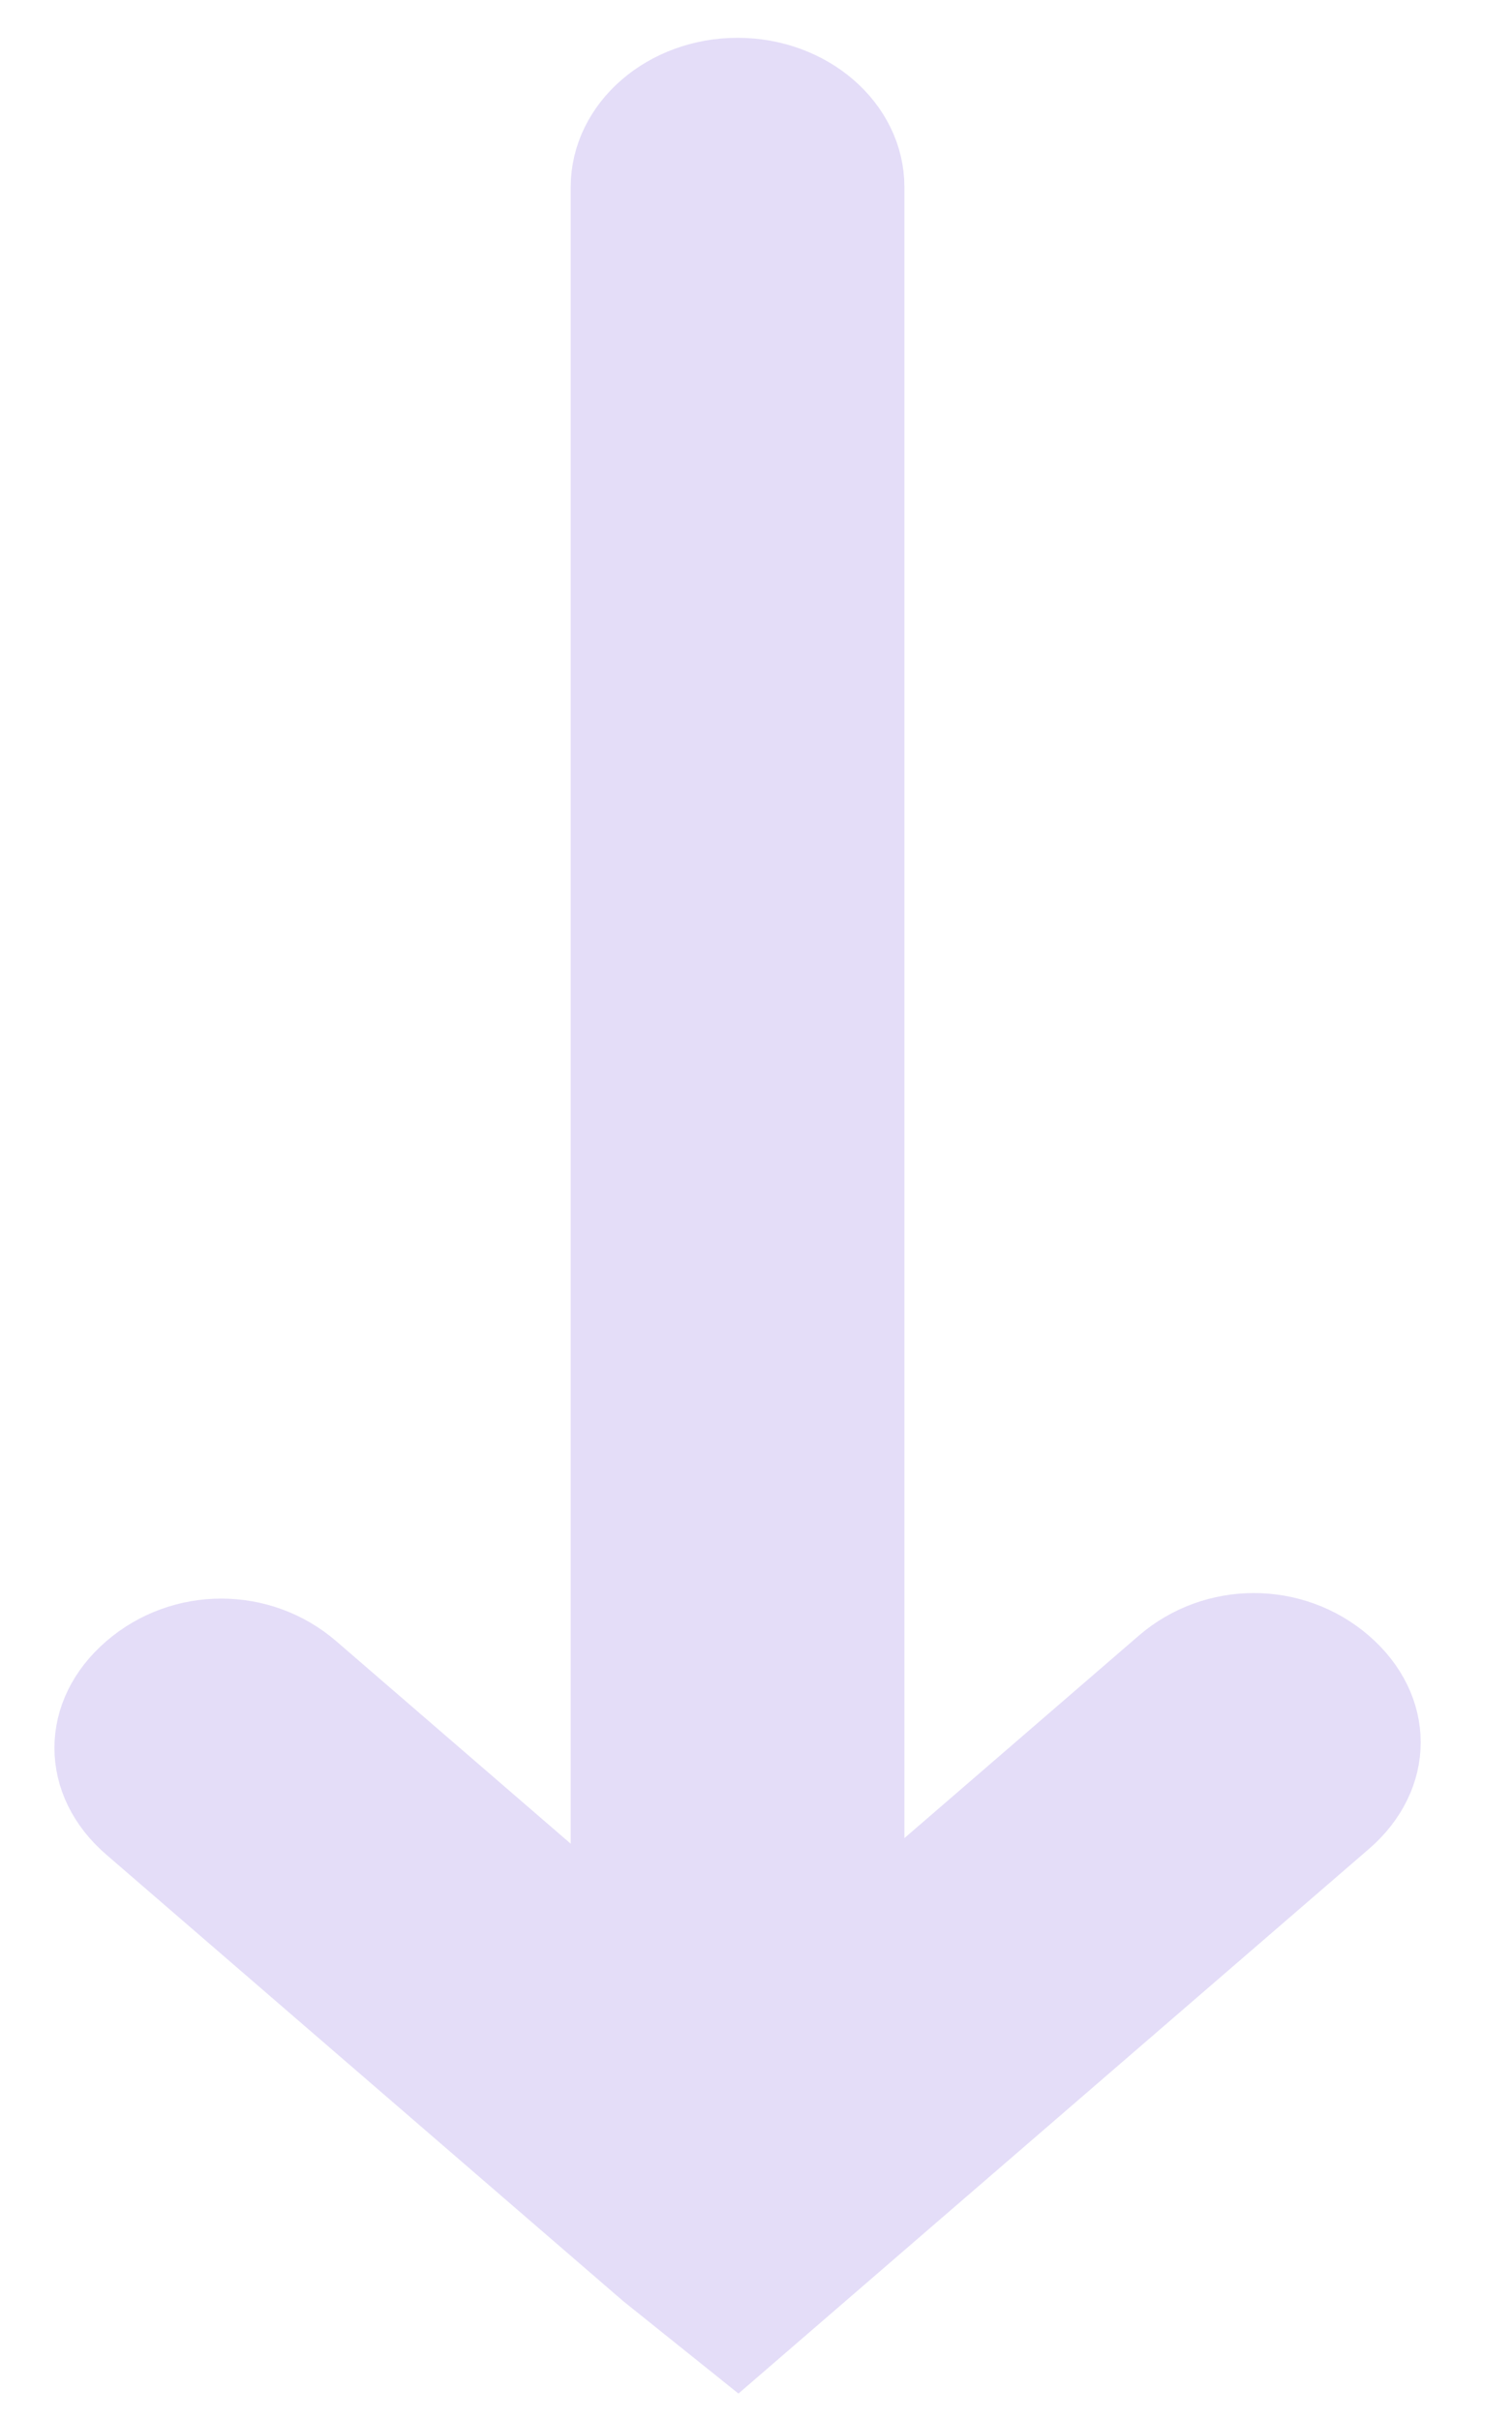<?xml version="1.0" encoding="utf-8"?>
<svg xmlns="http://www.w3.org/2000/svg" fill="none" height="100%" overflow="visible" preserveAspectRatio="none" style="display: block;" viewBox="0 0 20 32" width="100%">
<g id="Frame" opacity="0.2">
<g id="Canvas">
<g id="Vector">
<path d="M11.463 2.474V25.398L15.39 22.007C16.073 21.418 17.098 21.418 17.78 22.007C18.463 22.597 18.463 23.482 17.78 24.071L10.951 29.968L9.756 31L8.561 30.042L1.732 24.145C1.39 23.85 1.22 23.482 1.22 23.113C1.22 22.744 1.39 22.376 1.732 22.081C2.415 21.491 3.439 21.491 4.122 22.081L8.049 25.472V2.474C8.049 1.663 8.817 1 9.756 1C10.695 1 11.463 1.663 11.463 2.474Z" fill="#7856DB" id="Vector_2"/>
<path d="M11.463 2.474V25.398L15.39 22.007C16.073 21.418 17.098 21.418 17.78 22.007C18.463 22.597 18.463 23.482 17.78 24.071L10.951 29.968L9.756 31L8.561 30.042L1.732 24.145C1.39 23.85 1.22 23.482 1.22 23.113C1.22 22.744 1.39 22.376 1.732 22.081C2.415 21.491 3.439 21.491 4.122 22.081L8.049 25.472V2.474C8.049 1.663 8.817 1 9.756 1C10.695 1 11.463 1.663 11.463 2.474Z" id="Vector_3" stroke="#7856DB"/>
</g>
</g>
</g>
</svg>